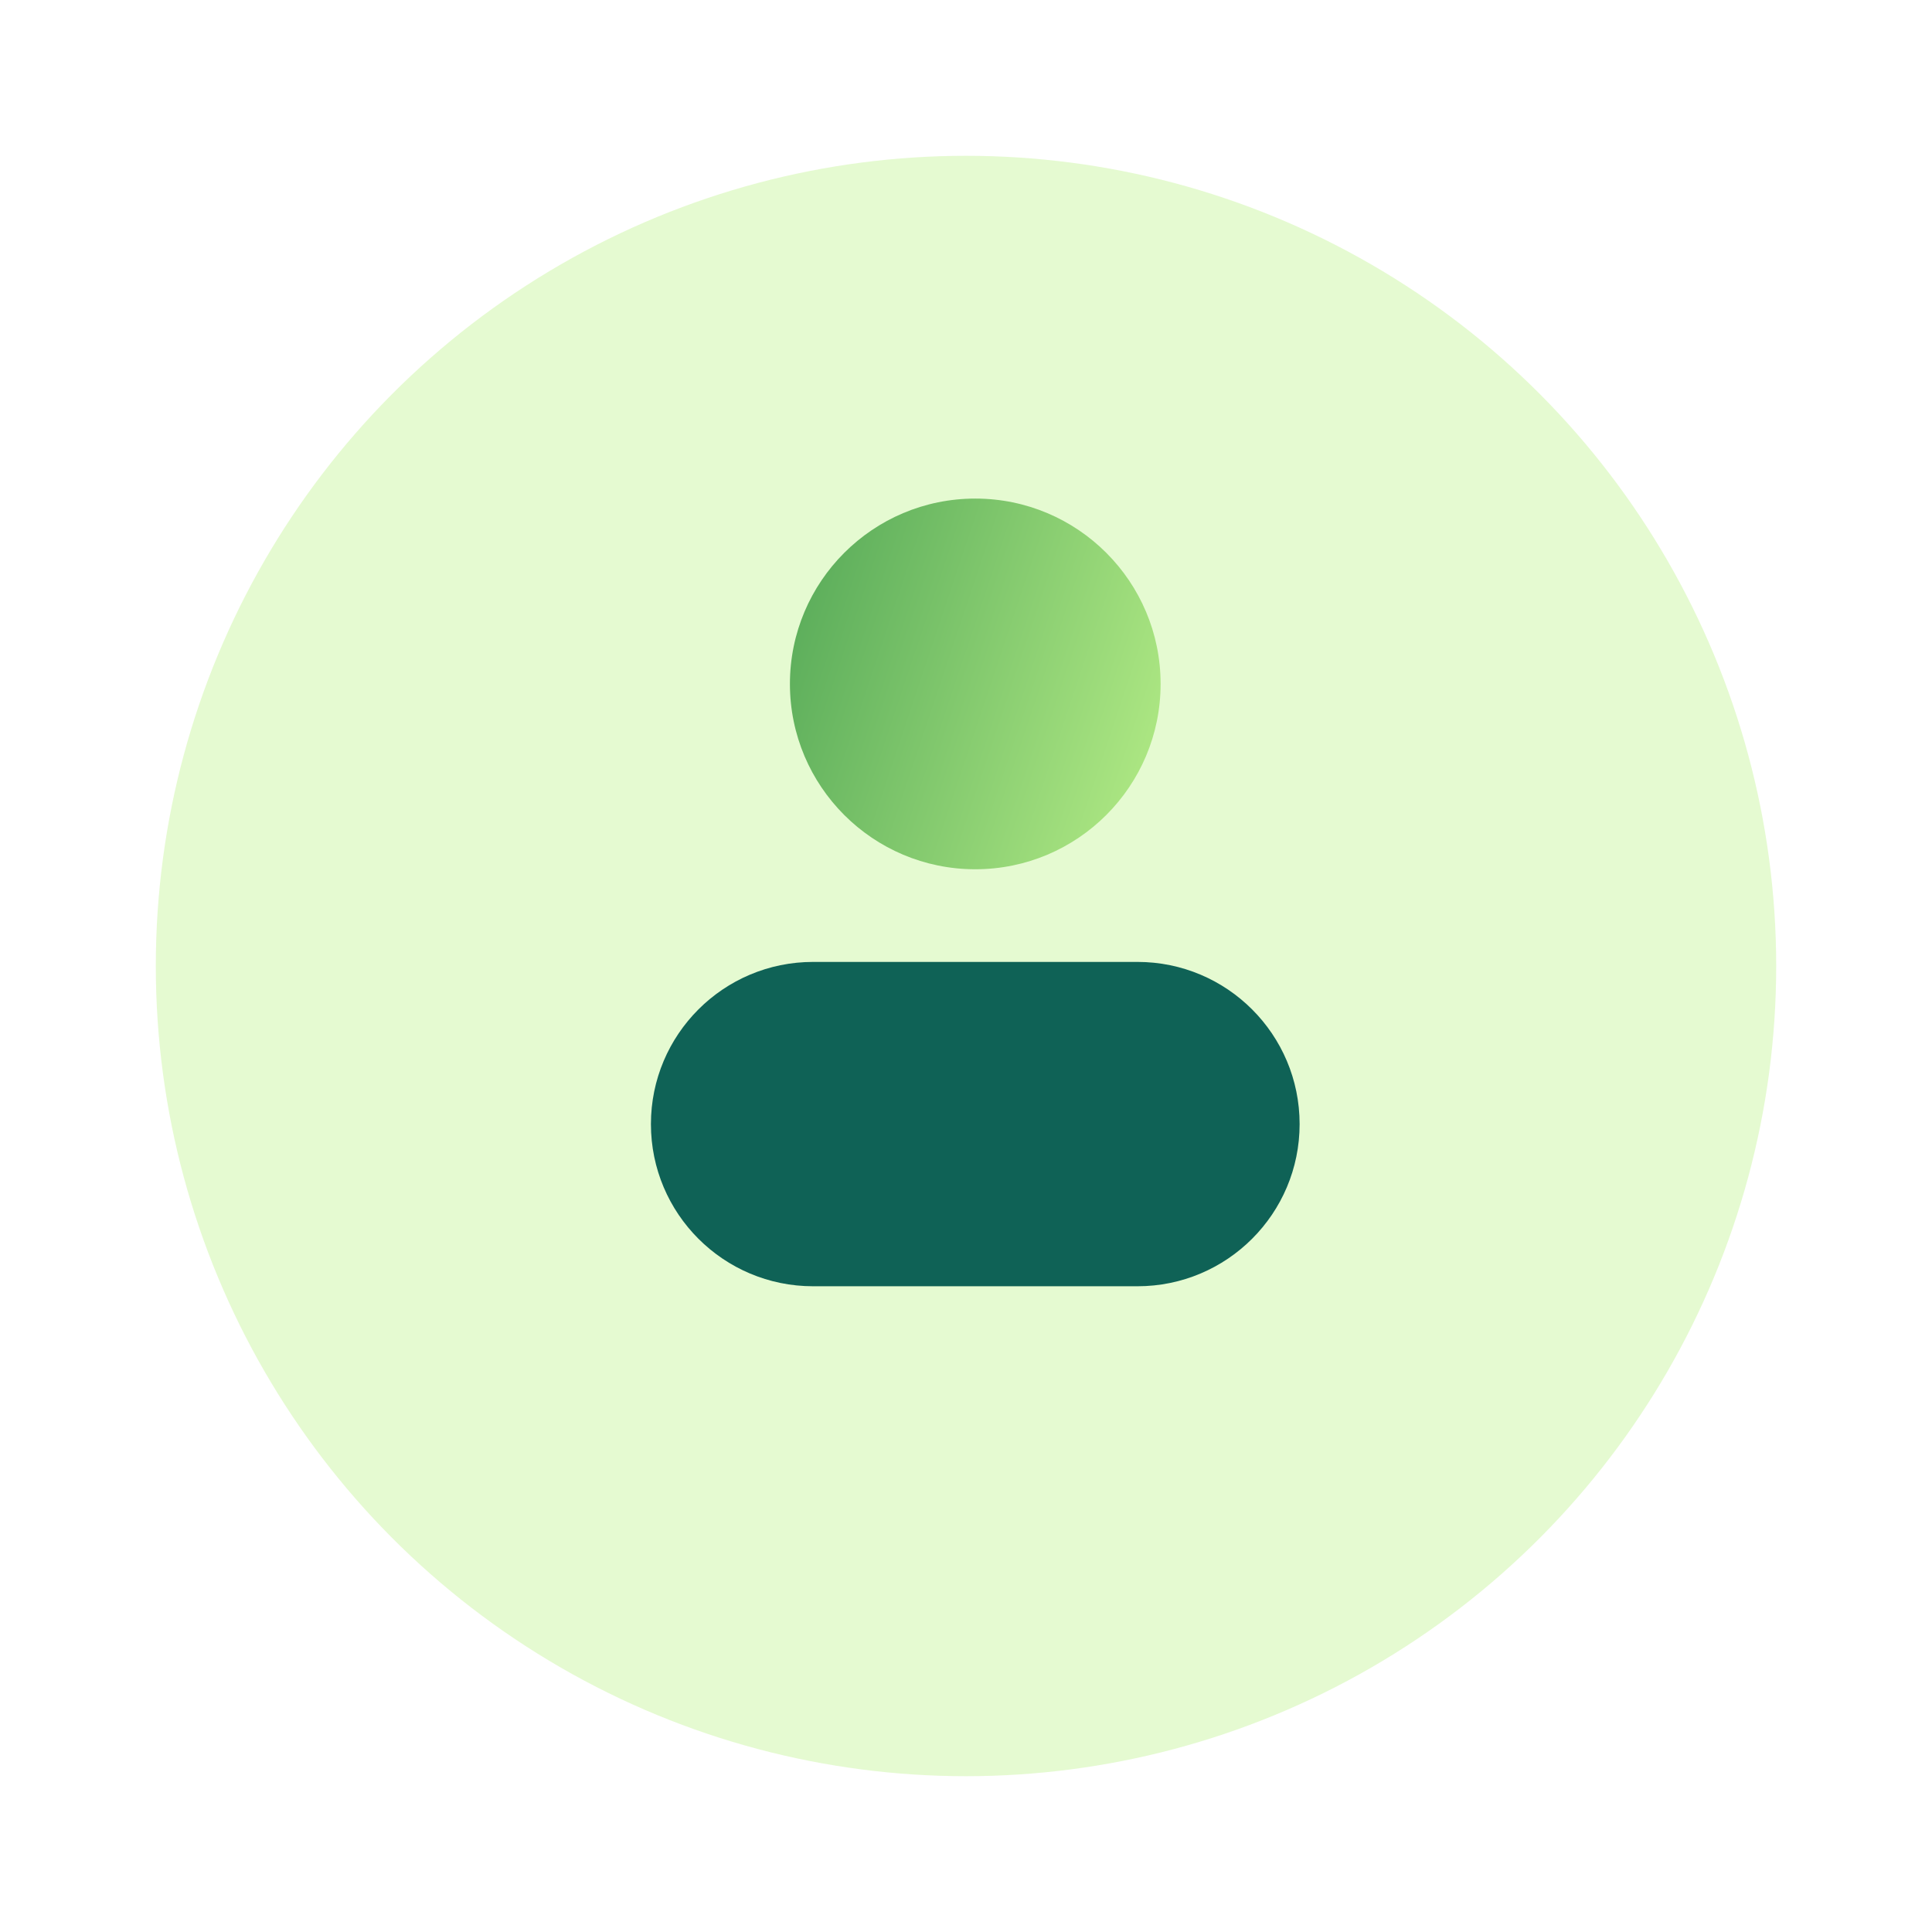 <svg width="124" height="124" viewBox="0 0 124 124" fill="none" xmlns="http://www.w3.org/2000/svg">
<g filter="url(#filter0_d_5753_39764)">
<circle cx="62" cy="58" r="52" fill="#E5FAD1"/>
</g>
<path d="M73.004 61.738H52.187C46.438 61.738 41.778 66.398 41.778 72.147C41.778 77.895 46.438 82.555 52.187 82.555H73.004C78.752 82.555 83.412 77.895 83.412 72.147C83.412 66.398 78.752 61.738 73.004 61.738Z" fill="#0F6256"/>
<path d="M62.595 55.791C69.164 55.791 74.49 50.465 74.49 43.895C74.49 37.326 69.164 32 62.595 32C56.025 32 50.699 37.326 50.699 43.895C50.699 50.465 56.025 55.791 62.595 55.791Z" fill="url(#paint0_linear_5753_39764)"/>
<defs>
<filter id="filter0_d_5753_39764" x="0" y="0" width="124" height="124" filterUnits="userSpaceOnUse" color-interpolation-filters="sRGB">
<feFlood flood-opacity="0" result="BackgroundImageFix"/>
<feColorMatrix in="SourceAlpha" type="matrix" values="0 0 0 0 0 0 0 0 0 0 0 0 0 0 0 0 0 0 127 0" result="hardAlpha"/>
<feOffset dy="4"/>
<feGaussianBlur stdDeviation="5"/>
<feComposite in2="hardAlpha" operator="out"/>
<feColorMatrix type="matrix" values="0 0 0 0 0.079 0 0 0 0 0.077 0 0 0 0 0.167 0 0 0 0.04 0"/>
<feBlend mode="normal" in2="BackgroundImageFix" result="effect1_dropShadow_5753_39764"/>
<feBlend mode="normal" in="SourceGraphic" in2="effect1_dropShadow_5753_39764" result="shape"/>
</filter>
<linearGradient id="paint0_linear_5753_39764" x1="44.123" y1="25.674" x2="83.062" y2="38.73" gradientUnits="userSpaceOnUse">
<stop stop-color="#39954A"/>
<stop offset="1" stop-color="#BEF38B"/>
</linearGradient>
</defs>
</svg>
